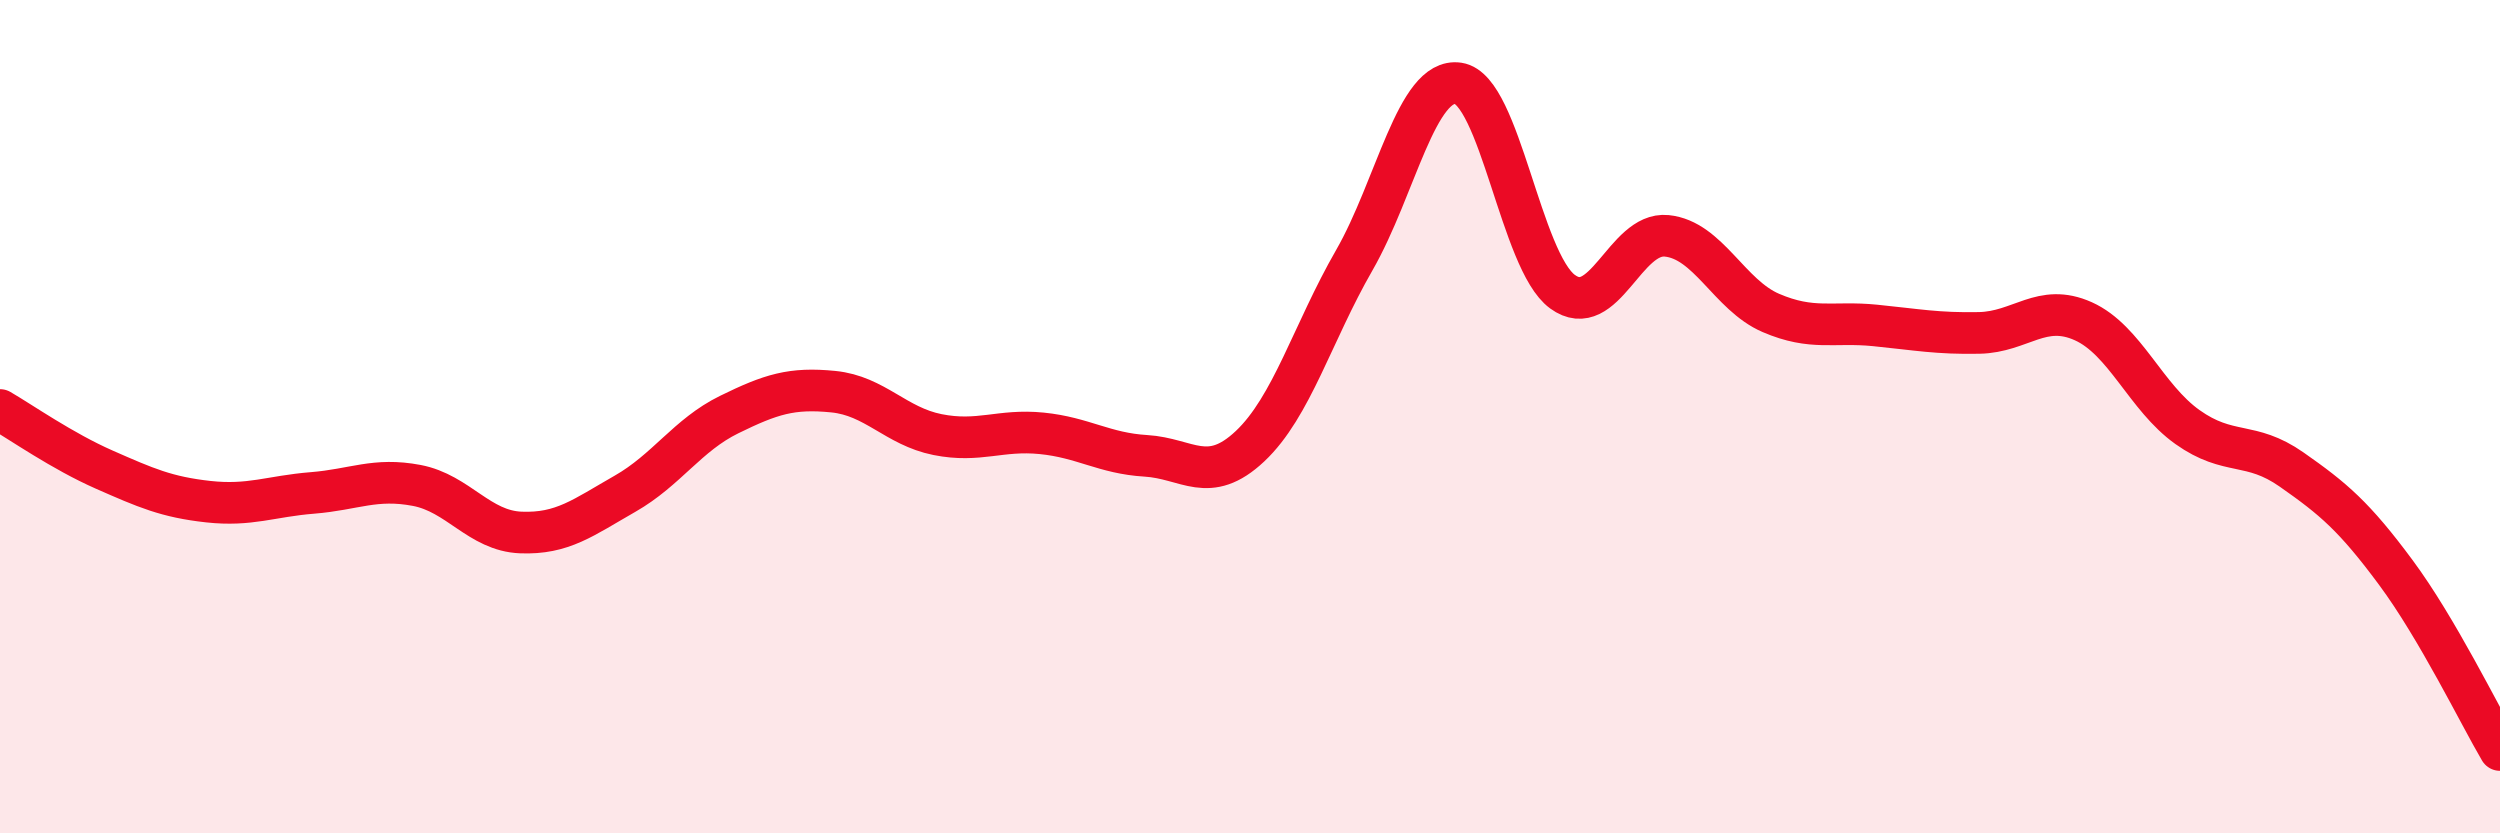 
    <svg width="60" height="20" viewBox="0 0 60 20" xmlns="http://www.w3.org/2000/svg">
      <path
        d="M 0,9.84 C 0.5,10.13 1.5,10.83 2.5,11.27 C 3.5,11.71 4,11.93 5,12.04 C 6,12.15 6.5,11.91 7.5,11.83 C 8.5,11.75 9,11.46 10,11.65 C 11,11.84 11.5,12.74 12.5,12.78 C 13.5,12.82 14,12.42 15,11.85 C 16,11.28 16.5,10.44 17.5,9.95 C 18.5,9.46 19,9.3 20,9.4 C 21,9.5 21.5,10.23 22.5,10.43 C 23.5,10.63 24,10.3 25,10.4 C 26,10.5 26.5,10.88 27.5,10.94 C 28.5,11 29,11.65 30,10.71 C 31,9.77 31.5,7.99 32.5,6.25 C 33.5,4.51 34,1.85 35,2 C 36,2.15 36.5,6.27 37.5,7 C 38.5,7.73 39,5.56 40,5.66 C 41,5.76 41.5,7.08 42.5,7.51 C 43.5,7.94 44,7.71 45,7.81 C 46,7.91 46.5,8.01 47.5,7.99 C 48.5,7.97 49,7.26 50,7.71 C 51,8.16 51.5,9.54 52.5,10.25 C 53.5,10.96 54,10.57 55,11.27 C 56,11.97 56.5,12.39 57.5,13.74 C 58.5,15.09 59.5,17.15 60,18L60 20L0 20Z"
        fill="#EB0A25"
        opacity="0.1"
        stroke-linecap="round"
        stroke-linejoin="round"
      />
      <path
        d="M 0,9.84 C 0.5,10.13 1.5,10.83 2.5,11.27 C 3.5,11.71 4,11.93 5,12.04 C 6,12.15 6.5,11.91 7.5,11.83 C 8.5,11.75 9,11.46 10,11.65 C 11,11.84 11.5,12.74 12.5,12.78 C 13.5,12.82 14,12.42 15,11.85 C 16,11.28 16.5,10.44 17.5,9.95 C 18.5,9.46 19,9.3 20,9.4 C 21,9.5 21.5,10.23 22.5,10.43 C 23.5,10.63 24,10.3 25,10.4 C 26,10.5 26.5,10.88 27.5,10.94 C 28.5,11 29,11.65 30,10.71 C 31,9.77 31.5,7.99 32.5,6.25 C 33.5,4.51 34,1.85 35,2 C 36,2.15 36.5,6.27 37.5,7 C 38.5,7.73 39,5.56 40,5.66 C 41,5.76 41.5,7.08 42.5,7.51 C 43.5,7.94 44,7.71 45,7.81 C 46,7.91 46.5,8.01 47.5,7.99 C 48.5,7.97 49,7.26 50,7.71 C 51,8.16 51.5,9.54 52.5,10.25 C 53.5,10.96 54,10.57 55,11.27 C 56,11.97 56.5,12.39 57.5,13.74 C 58.5,15.09 59.5,17.15 60,18"
        stroke="#EB0A25"
        stroke-width="1"
        fill="none"
        stroke-linecap="round"
        stroke-linejoin="round"
      />
    </svg>
  